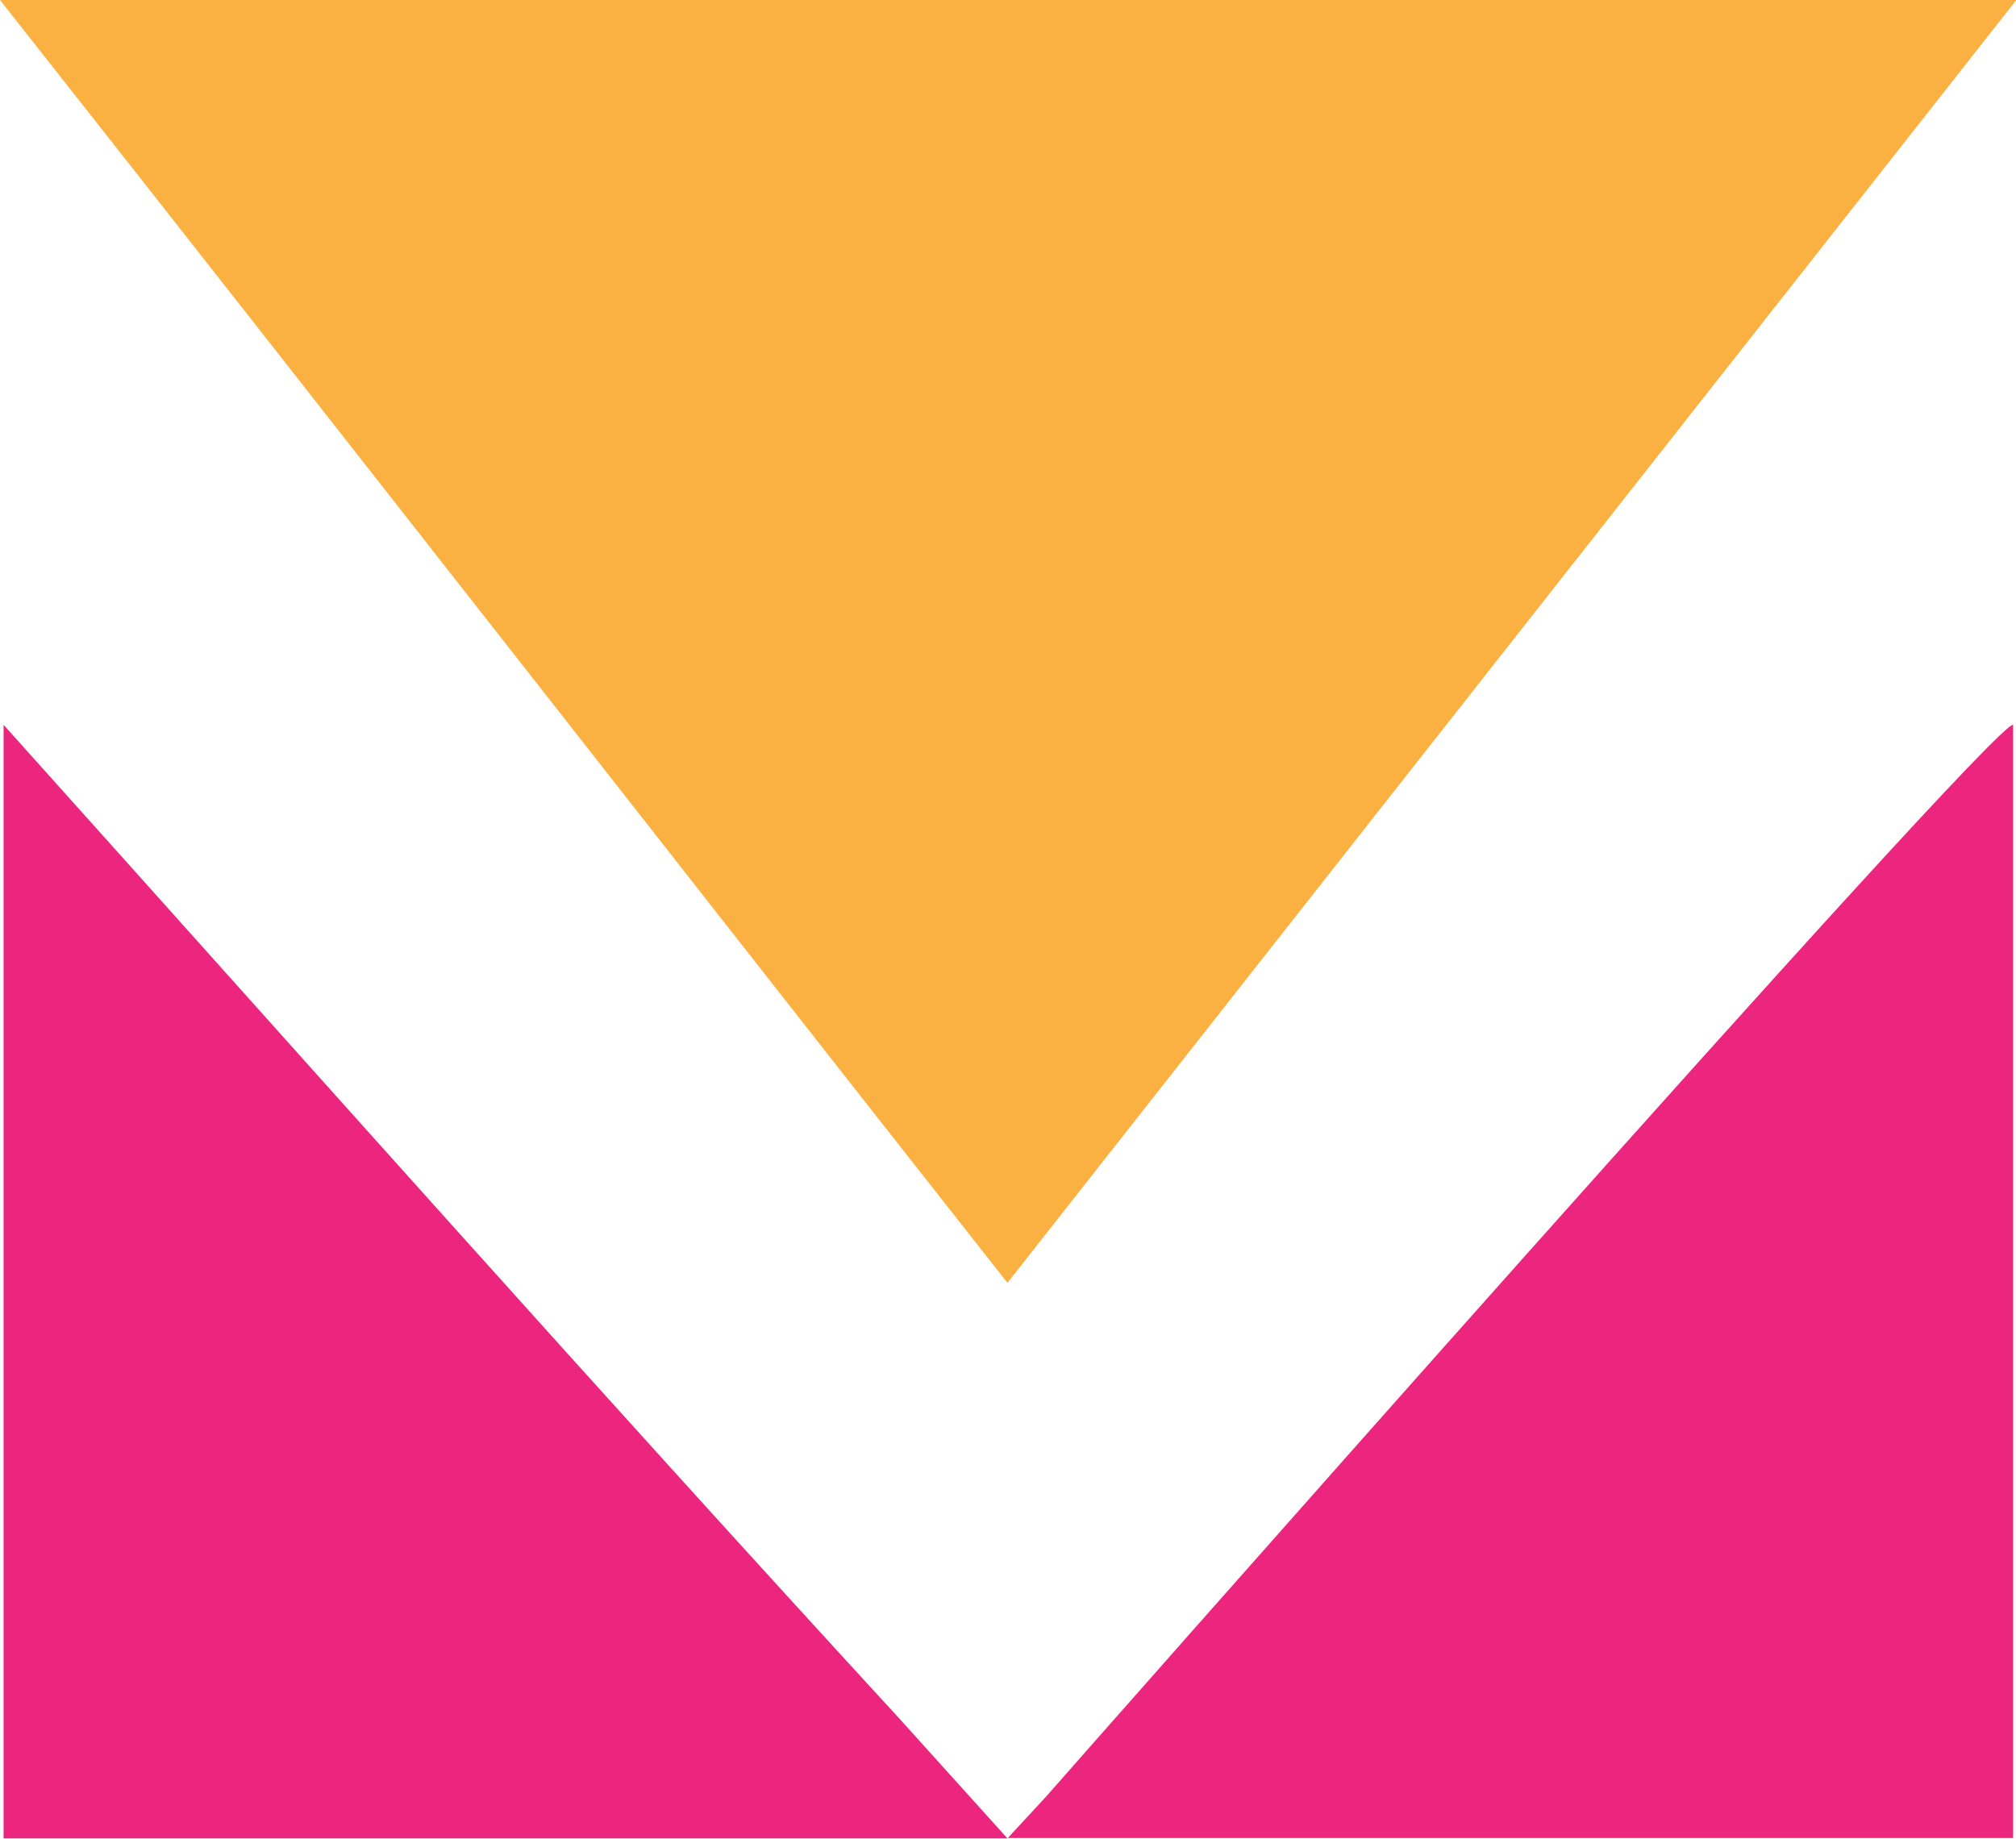 <svg id="Слой_1" data-name="Слой 1" xmlns="http://www.w3.org/2000/svg" viewBox="0 0 56.31 51.37"><defs><style>.cls-1{fill:#fbb042;}.cls-2{fill:#ec267f;}.cls-3{fill:#ec267e;}</style></defs><path class="cls-1" d="M28.48,38.66C19,26.62,10,15.07.34,2.82H56.66Z" transform="translate(-0.34 -2.82)"/><path class="cls-2" d="M28.48,54.18H.44V23.07c8.64,9.63,16.74,18.75,25,27.74" transform="translate(-0.34 -2.82)"/><path class="cls-3" d="M28.48,54.18,29.57,53s26.5-30.11,27-29.93v31.1H28.48Z" transform="translate(-0.34 -2.82)"/><path class="cls-2" d="M55.81,54.17l.73-.69Z" transform="translate(-0.34 -2.82)"/></svg>